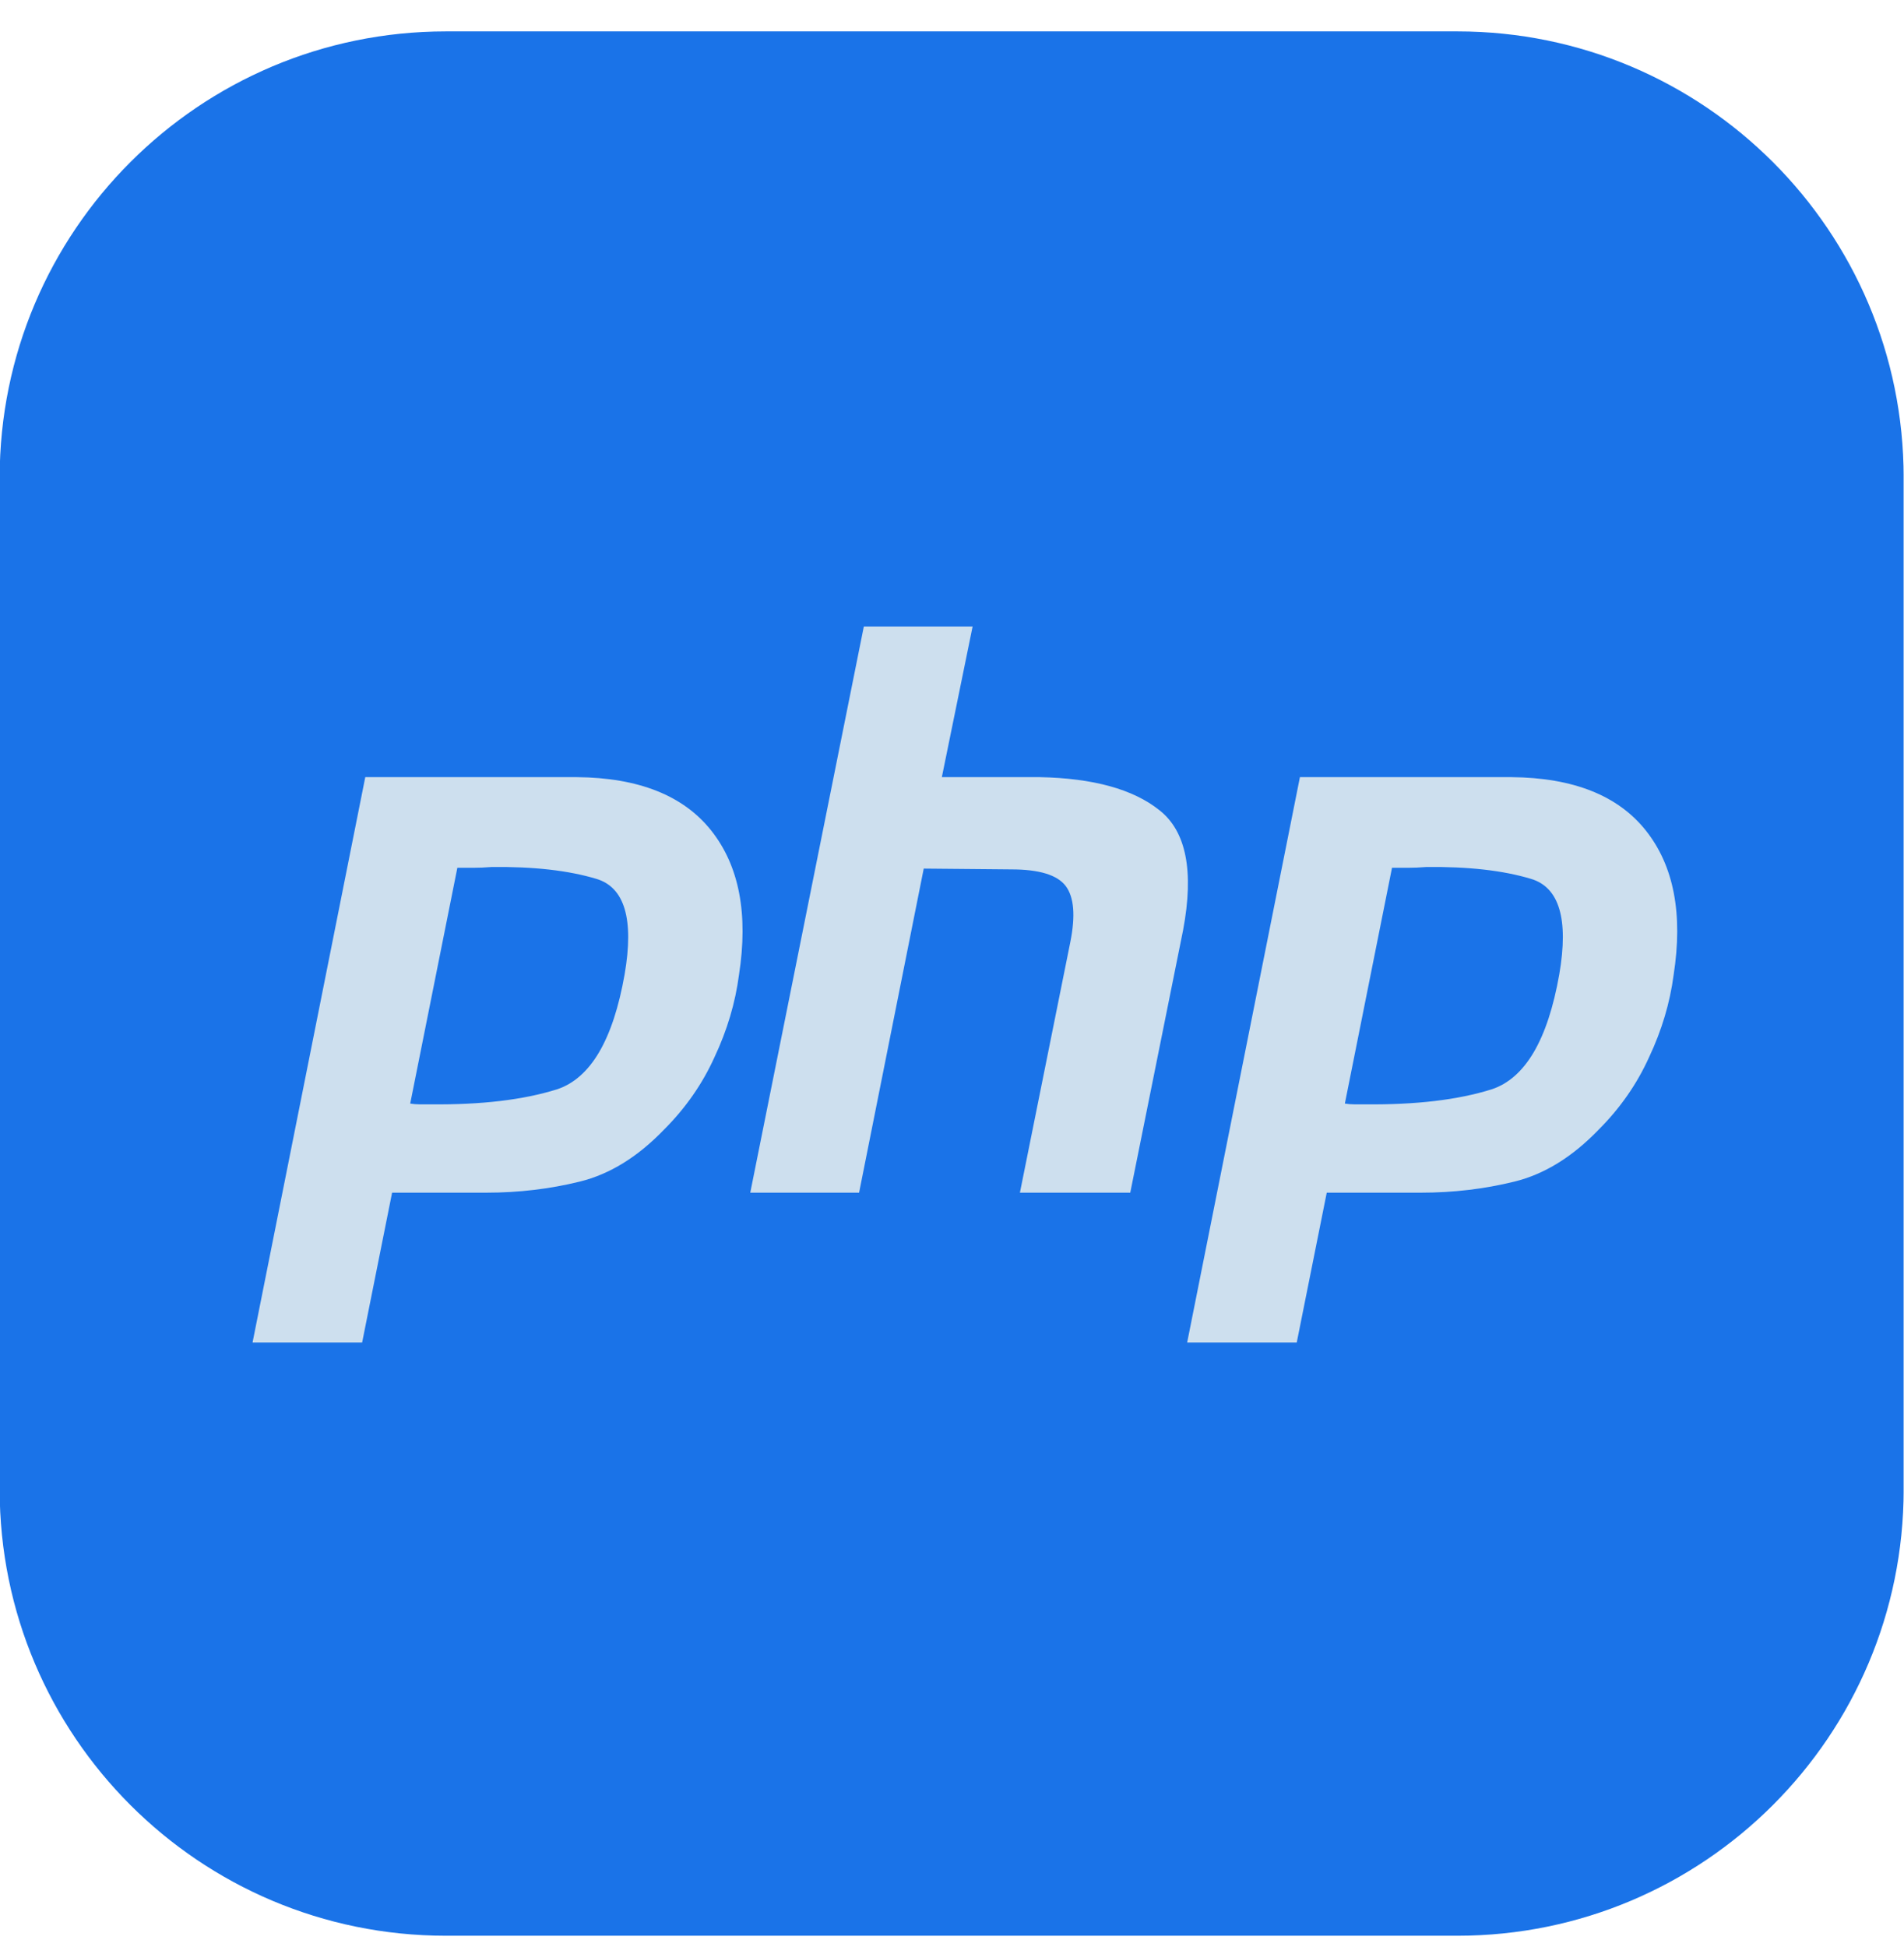 <svg width="45" height="46" viewBox="0 0 45 46" fill="none" xmlns="http://www.w3.org/2000/svg">
<g clip-path="url(#clip0_184_160)">
<path d="M34.445 0.742H10.539C4.714 0.742 -0.008 5.464 -0.008 11.289V35.195C-0.008 41.02 4.714 45.742 10.539 45.742H34.445C40.27 45.742 44.992 41.02 44.992 35.195V11.289C44.992 5.464 40.27 0.742 34.445 0.742Z" fill="#1A73E8"/>
<path d="M8.633 18.364H13.627C15.092 18.376 16.155 18.798 16.813 19.631C17.471 20.463 17.689 21.599 17.465 23.04C17.378 23.699 17.186 24.345 16.888 24.978C16.602 25.612 16.204 26.183 15.695 26.692C15.074 27.338 14.409 27.748 13.701 27.922C12.993 28.096 12.26 28.183 11.503 28.183H9.267L8.559 31.723H5.969L8.633 18.364ZM10.813 20.488L9.695 26.078C9.77 26.09 9.844 26.096 9.919 26.096H10.18C11.372 26.108 12.366 25.991 13.161 25.742C13.956 25.481 14.49 24.575 14.763 23.022C14.987 21.718 14.763 20.966 14.093 20.767C13.434 20.569 12.608 20.475 11.614 20.488C11.465 20.5 11.323 20.506 11.186 20.506H10.795L10.813 20.488ZM20.416 14.805H22.987L22.26 18.364H24.571C25.838 18.389 26.782 18.649 27.403 19.146C28.036 19.643 28.223 20.587 27.962 21.978L26.713 28.183H24.105L25.297 22.258C25.421 21.637 25.384 21.196 25.186 20.935C24.987 20.674 24.558 20.544 23.9 20.544L21.832 20.525L20.304 28.183H17.732L20.416 14.805ZM30.723 18.364H35.717C37.182 18.376 38.244 18.798 38.903 19.631C39.561 20.463 39.779 21.599 39.555 23.04C39.468 23.699 39.275 24.345 38.977 24.978C38.691 25.612 38.294 26.183 37.785 26.692C37.164 27.338 36.499 27.748 35.791 27.922C35.083 28.096 34.35 28.183 33.592 28.183H31.357L30.648 31.723H28.058L30.723 18.364ZM32.903 20.488L31.785 26.078C31.86 26.09 31.934 26.096 32.009 26.096H32.27C33.462 26.108 34.456 25.991 35.251 25.742C36.046 25.481 36.58 24.575 36.853 23.022C37.077 21.718 36.853 20.966 36.182 20.767C35.524 20.569 34.698 20.475 33.704 20.488C33.555 20.5 33.412 20.506 33.276 20.506H32.884L32.903 20.488Z" fill="#CDDFEE"/>
</g>
<defs>
<clipPath id="clip0_184_160">
<rect width="45" height="45" fill="white" transform="translate(-0.009 0.742)"/>
</clipPath>
</defs>
</svg>
